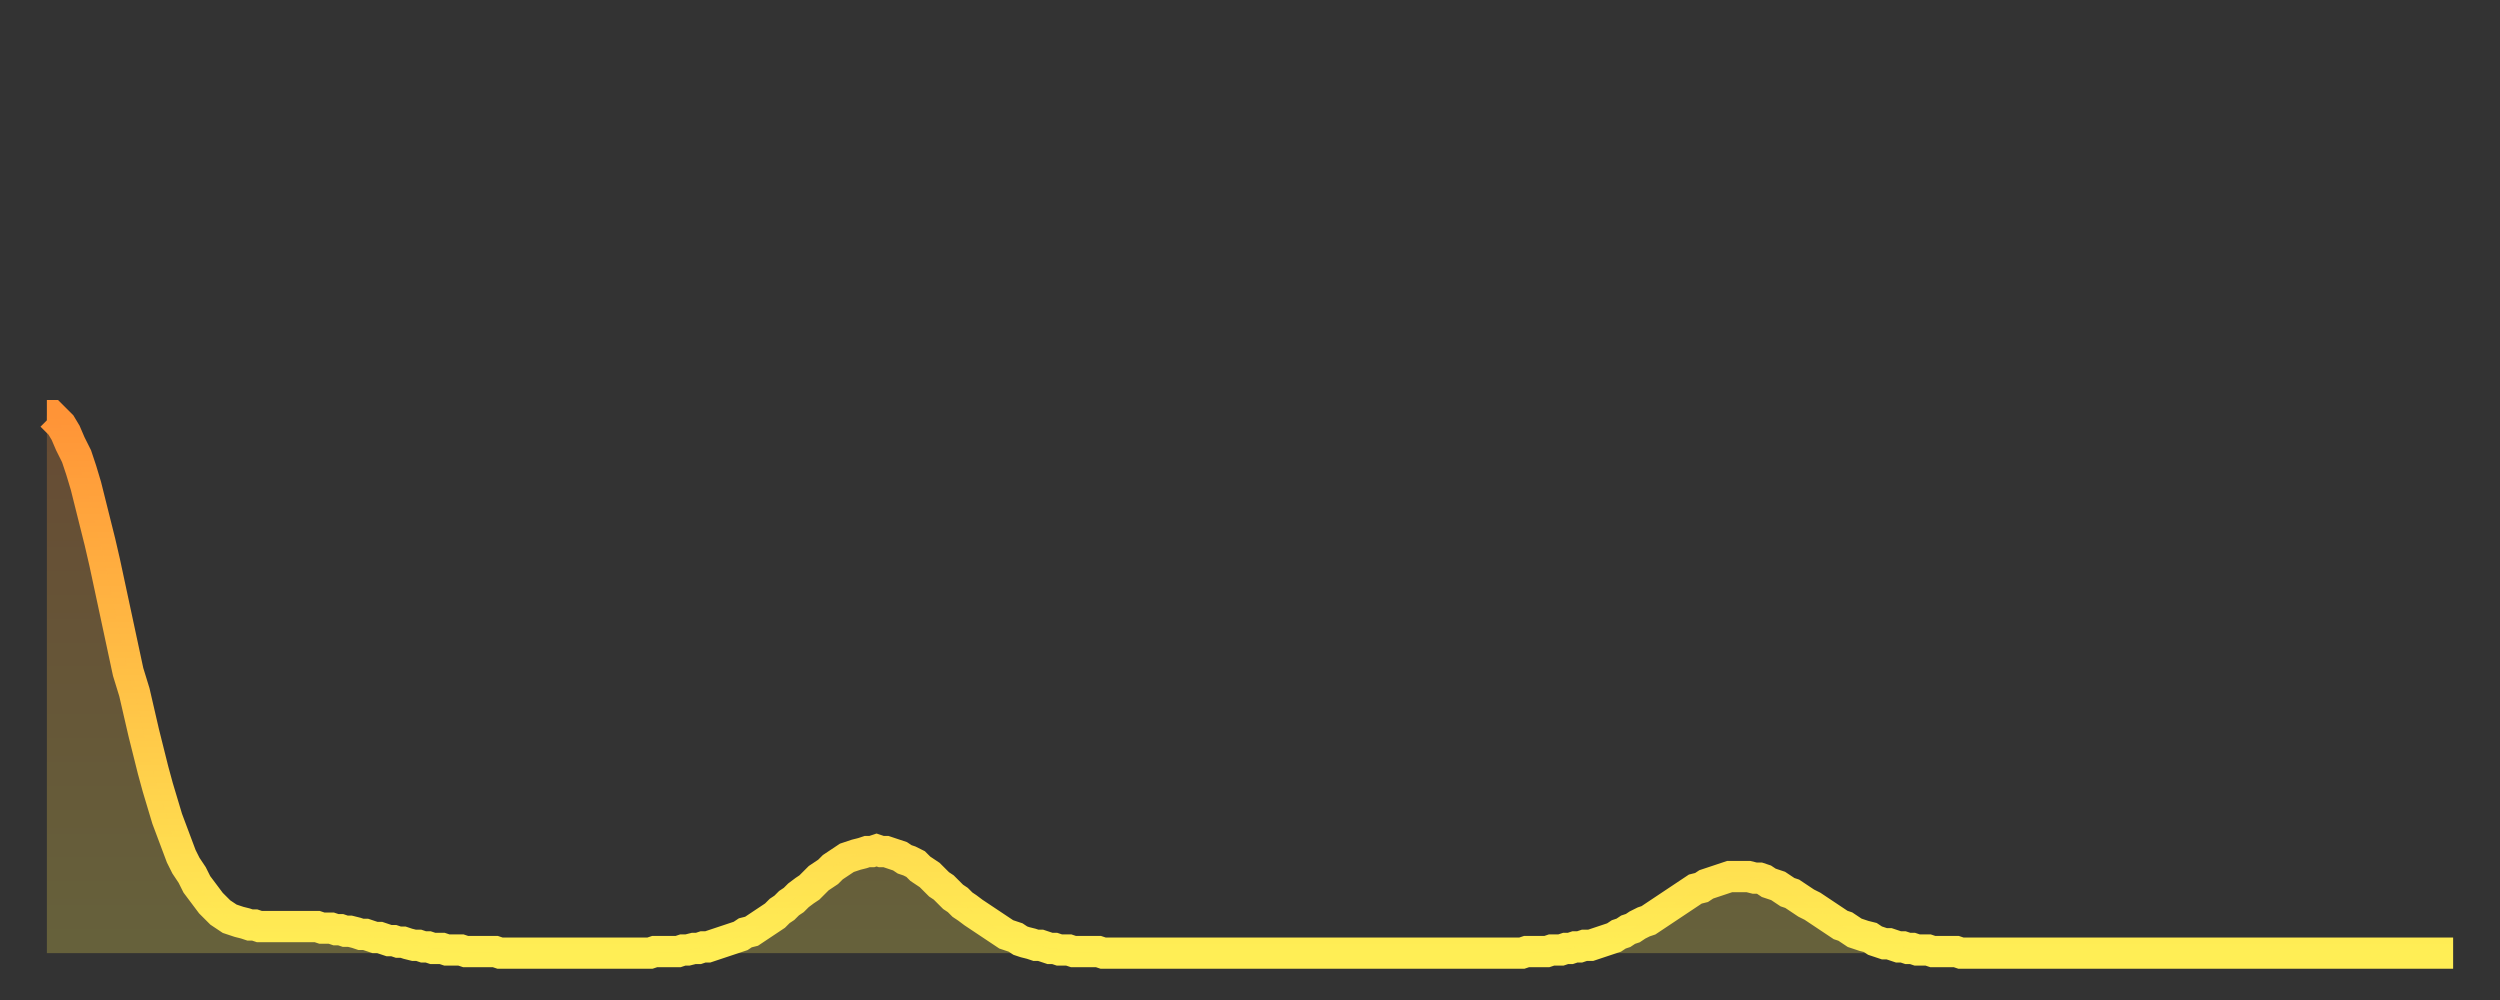 <?xml version="1.0" encoding="utf-8" ?>
<svg baseProfile="full" height="64" version="1.1" width="160" xmlns="http://www.w3.org/2000/svg" xmlns:ev="http://www.w3.org/2001/xml-events" xmlns:xlink="http://www.w3.org/1999/xlink"><rect width="100%" height="100%" fill="#333333" stroke="none"/><defs><linearGradient id="id2440150" x1="0" x2="0" y1="0" y2="1"><stop offset="0%" stop-color="#ff9437" /><stop offset="50%" stop-color="#ffc146" /><stop offset="100%" stop-color="#ffee55" /></linearGradient></defs><g transform="translate(3,3)"><g><path d="M 0.0 23.6 0.3 23.6 0.6 23.9 0.9 24.2 1.2 24.7 1.5 25.4 1.9 26.2 2.2 27.1 2.5 28.1 2.8 29.3 3.1 30.5 3.4 31.7 3.7 33.0 4.0 34.4 4.3 35.8 4.6 37.2 4.9 38.6 5.2 40.0 5.6 41.3 5.9 42.6 6.2 43.9 6.5 45.1 6.8 46.3 7.1 47.4 7.4 48.4 7.7 49.4 8.0 50.2 8.3 51.0 8.6 51.8 8.9 52.4 9.3 53.0 9.6 53.6 9.9 54.0 10.2 54.4 10.5 54.8 10.8 55.1 11.1 55.4 11.4 55.6 11.7 55.8 12.0 55.9 12.3 56.0 12.7 56.1 13.0 56.2 13.3 56.2 13.6 56.3 13.9 56.3 14.2 56.3 14.5 56.3 14.8 56.3 15.1 56.3 15.4 56.3 15.7 56.3 16.0 56.3 16.4 56.3 16.7 56.3 17.0 56.3 17.3 56.3 17.6 56.4 17.9 56.4 18.2 56.4 18.5 56.5 18.8 56.5 19.1 56.6 19.4 56.6 19.8 56.7 20.1 56.8 20.4 56.8 20.7 56.9 21.0 57.0 21.3 57.0 21.6 57.1 21.9 57.2 22.2 57.2 22.5 57.3 22.8 57.3 23.1 57.4 23.5 57.5 23.8 57.5 24.1 57.6 24.4 57.6 24.7 57.7 25.0 57.7 25.3 57.7 25.6 57.8 25.9 57.8 26.2 57.8 26.5 57.8 26.8 57.9 27.2 57.9 27.5 57.9 27.8 57.9 28.1 57.9 28.4 57.9 28.7 57.9 29.0 58.0 29.3 58.0 29.6 58.0 29.9 58.0 30.2 58.0 30.6 58.0 30.9 58.0 31.2 58.0 31.5 58.0 31.8 58.0 32.1 58.0 32.4 58.0 32.7 58.0 33.0 58.0 33.3 58.0 33.6 58.0 33.9 58.0 34.3 58.0 34.6 58.0 34.9 58.0 35.2 58.0 35.5 58.0 35.8 58.0 36.1 58.0 36.4 58.0 36.7 58.0 37.0 58.0 37.3 58.0 37.7 58.0 38.0 58.0 38.3 58.0 38.6 58.0 38.9 57.9 39.2 57.9 39.5 57.9 39.8 57.9 40.1 57.9 40.4 57.9 40.7 57.8 41.0 57.8 41.4 57.7 41.7 57.7 42.0 57.6 42.3 57.6 42.6 57.5 42.9 57.4 43.2 57.3 43.5 57.2 43.8 57.1 44.1 57.0 44.4 56.9 44.7 56.7 45.1 56.6 45.4 56.4 45.7 56.2 46.0 56.0 46.3 55.8 46.6 55.6 46.9 55.3 47.2 55.1 47.5 54.8 47.8 54.6 48.1 54.3 48.5 54.0 48.8 53.8 49.1 53.5 49.4 53.2 49.7 53.0 50.0 52.8 50.3 52.5 50.6 52.3 50.9 52.1 51.2 51.9 51.5 51.8 51.8 51.7 52.2 51.6 52.5 51.5 52.8 51.5 53.1 51.4 53.4 51.5 53.7 51.5 54.0 51.6 54.3 51.7 54.6 51.8 54.9 52.0 55.2 52.1 55.6 52.3 55.9 52.6 56.2 52.8 56.5 53.0 56.8 53.3 57.1 53.6 57.4 53.8 57.7 54.1 58.0 54.4 58.3 54.6 58.6 54.9 58.9 55.1 59.3 55.4 59.6 55.6 59.9 55.8 60.2 56.0 60.5 56.2 60.8 56.4 61.1 56.6 61.4 56.8 61.7 56.9 62.0 57.0 62.3 57.2 62.6 57.3 63.0 57.4 63.3 57.5 63.6 57.5 63.9 57.6 64.2 57.7 64.5 57.7 64.8 57.8 65.1 57.8 65.4 57.8 65.7 57.9 66.0 57.9 66.4 57.9 66.7 57.9 67.0 57.9 67.3 57.9 67.6 58.0 67.9 58.0 68.2 58.0 68.5 58.0 68.8 58.0 69.1 58.0 69.4 58.0 69.7 58.0 70.1 58.0 70.4 58.0 70.7 58.0 71.0 58.0 71.3 58.0 71.6 58.0 71.9 58.0 72.2 58.0 72.5 58.0 72.8 58.0 73.1 58.0 73.5 58.0 73.8 58.0 74.1 58.0 74.4 58.0 74.7 58.0 75.0 58.0 75.3 58.0 75.6 58.0 75.9 58.0 76.2 58.0 76.5 58.0 76.8 58.0 77.2 58.0 77.5 58.0 77.8 58.0 78.1 58.0 78.4 58.0 78.7 58.0 79.0 58.0 79.3 58.0 79.6 58.0 79.9 58.0 80.2 58.0 80.5 58.0 80.9 58.0 81.2 58.0 81.5 58.0 81.8 58.0 82.1 58.0 82.4 58.0 82.7 58.0 83.0 58.0 83.3 58.0 83.6 58.0 83.9 58.0 84.3 58.0 84.6 58.0 84.9 58.0 85.2 58.0 85.5 58.0 85.8 58.0 86.1 58.0 86.4 58.0 86.7 58.0 87.0 58.0 87.3 58.0 87.6 58.0 88.0 58.0 88.3 58.0 88.6 58.0 88.9 58.0 89.2 58.0 89.5 58.0 89.8 58.0 90.1 58.0 90.4 58.0 90.7 58.0 91.0 58.0 91.4 58.0 91.7 58.0 92.0 58.0 92.3 58.0 92.6 58.0 92.9 58.0 93.2 58.0 93.5 58.0 93.8 58.0 94.1 58.0 94.4 58.0 94.7 57.9 95.1 57.9 95.4 57.9 95.7 57.9 96.0 57.9 96.3 57.8 96.6 57.8 96.9 57.8 97.2 57.7 97.5 57.7 97.8 57.6 98.1 57.6 98.4 57.5 98.8 57.5 99.1 57.4 99.4 57.3 99.7 57.2 100.0 57.1 100.3 57.0 100.6 56.8 100.9 56.7 101.2 56.5 101.5 56.4 101.8 56.2 102.2 56.0 102.5 55.9 102.8 55.7 103.1 55.5 103.4 55.3 103.7 55.1 104.0 54.9 104.3 54.7 104.6 54.5 104.9 54.3 105.2 54.1 105.5 53.9 105.9 53.8 106.2 53.6 106.5 53.5 106.8 53.4 107.1 53.3 107.4 53.2 107.7 53.1 108.0 53.1 108.3 53.1 108.6 53.1 108.9 53.1 109.3 53.2 109.6 53.2 109.9 53.3 110.2 53.5 110.5 53.6 110.8 53.7 111.1 53.9 111.4 54.1 111.7 54.2 112.0 54.4 112.3 54.6 112.6 54.8 113.0 55.0 113.3 55.2 113.6 55.4 113.9 55.6 114.2 55.8 114.5 56.0 114.8 56.2 115.1 56.3 115.4 56.5 115.7 56.7 116.0 56.8 116.3 56.9 116.7 57.0 117.0 57.2 117.3 57.3 117.6 57.4 117.9 57.4 118.2 57.5 118.5 57.6 118.8 57.6 119.1 57.7 119.4 57.7 119.7 57.8 120.1 57.8 120.4 57.8 120.7 57.9 121.0 57.9 121.3 57.9 121.6 57.9 121.9 57.9 122.2 57.9 122.5 58.0 122.8 58.0 123.1 58.0 123.4 58.0 123.8 58.0 124.1 58.0 124.4 58.0 124.7 58.0 125.0 58.0 125.3 58.0 125.6 58.0 125.9 58.0 126.2 58.0 126.5 58.0 126.8 58.0 127.2 58.0 127.5 58.0 127.8 58.0 128.1 58.0 128.4 58.0 128.7 58.0 129.0 58.0 129.3 58.0 129.6 58.0 129.9 58.0 130.2 58.0 130.5 58.0 130.9 58.0 131.2 58.0 131.5 58.0 131.8 58.0 132.1 58.0 132.4 58.0 132.7 58.0 133.0 58.0 133.3 58.0 133.6 58.0 133.9 58.0 134.2 58.0 134.6 58.0 134.9 58.0 135.2 58.0 135.5 58.0 135.8 58.0 136.1 58.0 136.4 58.0 136.7 58.0 137.0 58.0 137.3 58.0 137.6 58.0 138.0 58.0 138.3 58.0 138.6 58.0 138.9 58.0 139.2 58.0 139.5 58.0 139.8 58.0 140.1 58.0 140.4 58.0 140.7 58.0 141.0 58.0 141.3 58.0 141.7 58.0 142.0 58.0 142.3 58.0 142.6 58.0 142.9 58.0 143.2 58.0 143.5 58.0 143.8 58.0 144.1 58.0 144.4 58.0 144.7 58.0 145.1 58.0 145.4 58.0 145.7 58.0 146.0 58.0 146.3 58.0 146.6 58.0 146.9 58.0 147.2 58.0 147.5 58.0 147.8 58.0 148.1 58.0 148.4 58.0 148.8 58.0 149.1 58.0 149.4 58.0 149.7 58.0 150.0 58.0 150.3 58.0 150.6 58.0 150.9 58.0 151.2 58.0 151.5 58.0 151.8 58.0 152.1 58.0 152.5 58.0 152.8 58.0 153.1 58.0 153.4 58.0 153.7 58.0 154.0 58.0" fill="none" id="graph-curve" opacity="1" stroke="url(#id2440150)" stroke-width="2" /><path d="M 0 58 L 0.0 23.6 0.3 23.6 0.6 23.9 0.9 24.2 1.2 24.7 1.5 25.4 1.9 26.2 2.2 27.1 2.5 28.1 2.8 29.3 3.1 30.5 3.4 31.7 3.7 33.0 4.0 34.4 4.3 35.8 4.6 37.2 4.9 38.6 5.2 40.0 5.6 41.3 5.9 42.6 6.2 43.9 6.5 45.1 6.8 46.3 7.1 47.4 7.4 48.4 7.7 49.4 8.0 50.2 8.3 51.0 8.6 51.8 8.9 52.4 9.3 53.0 9.6 53.6 9.9 54.0 10.2 54.4 10.5 54.8 10.8 55.1 11.1 55.4 11.4 55.6 11.7 55.8 12.0 55.9 12.3 56.0 12.7 56.1 13.0 56.2 13.3 56.2 13.6 56.3 13.9 56.3 14.2 56.3 14.5 56.3 14.8 56.3 15.1 56.3 15.4 56.3 15.7 56.3 16.0 56.3 16.4 56.3 16.7 56.3 17.0 56.3 17.3 56.3 17.6 56.4 17.9 56.4 18.2 56.4 18.5 56.5 18.8 56.5 19.1 56.6 19.4 56.6 19.8 56.7 20.1 56.8 20.4 56.8 20.7 56.9 21.0 57.0 21.3 57.0 21.6 57.1 21.9 57.2 22.2 57.2 22.5 57.3 22.8 57.3 23.1 57.4 23.5 57.5 23.8 57.5 24.1 57.6 24.4 57.6 24.7 57.7 25.0 57.7 25.3 57.7 25.6 57.8 25.9 57.8 26.2 57.8 26.5 57.8 26.8 57.9 27.2 57.9 27.5 57.9 27.8 57.9 28.1 57.9 28.4 57.9 28.7 57.9 29.0 58.0 29.3 58.0 29.6 58.0 29.9 58.0 30.2 58.0 30.6 58.0 30.9 58.0 31.2 58.0 31.5 58.0 31.8 58.0 32.1 58.0 32.4 58.0 32.7 58.0 33.0 58.0 33.3 58.0 33.6 58.0 33.9 58.0 34.3 58.0 34.6 58.0 34.9 58.0 35.2 58.0 35.5 58.0 35.8 58.0 36.1 58.0 36.4 58.0 36.7 58.0 37.0 58.0 37.3 58.0 37.7 58.0 38.0 58.0 38.3 58.0 38.6 58.0 38.9 57.9 39.2 57.9 39.5 57.9 39.8 57.9 40.1 57.9 40.4 57.9 40.7 57.8 41.0 57.8 41.4 57.7 41.7 57.7 42.0 57.6 42.3 57.6 42.6 57.5 42.9 57.4 43.2 57.3 43.5 57.2 43.8 57.1 44.1 57.0 44.4 56.9 44.7 56.7 45.1 56.6 45.4 56.4 45.7 56.2 46.0 56.0 46.3 55.8 46.6 55.6 46.9 55.3 47.2 55.1 47.5 54.8 47.8 54.6 48.1 54.3 48.5 54.0 48.8 53.8 49.1 53.5 49.4 53.2 49.7 53.0 50.0 52.8 50.3 52.5 50.6 52.3 50.9 52.1 51.2 51.9 51.5 51.8 51.8 51.7 52.2 51.6 52.5 51.5 52.8 51.5 53.1 51.4 53.4 51.5 53.7 51.5 54.0 51.6 54.3 51.7 54.6 51.8 54.9 52.0 55.2 52.1 55.6 52.3 55.9 52.6 56.2 52.8 56.5 53.0 56.8 53.3 57.1 53.6 57.4 53.8 57.7 54.1 58.0 54.4 58.3 54.6 58.6 54.9 58.9 55.1 59.3 55.4 59.6 55.6 59.9 55.8 60.2 56.0 60.5 56.2 60.8 56.4 61.1 56.6 61.4 56.8 61.7 56.9 62.0 57.0 62.3 57.2 62.6 57.3 63.0 57.4 63.3 57.5 63.6 57.5 63.9 57.6 64.2 57.7 64.5 57.7 64.8 57.8 65.1 57.8 65.4 57.8 65.7 57.9 66.0 57.9 66.4 57.9 66.7 57.9 67.0 57.9 67.3 57.9 67.6 58.0 67.9 58.0 68.2 58.0 68.5 58.0 68.8 58.0 69.1 58.0 69.4 58.0 69.7 58.0 70.1 58.0 70.4 58.0 70.7 58.0 71.0 58.0 71.3 58.0 71.6 58.0 71.9 58.0 72.2 58.0 72.5 58.0 72.8 58.0 73.1 58.0 73.5 58.0 73.8 58.0 74.1 58.0 74.4 58.0 74.7 58.0 75.0 58.0 75.3 58.0 75.6 58.0 75.9 58.0 76.2 58.0 76.5 58.0 76.8 58.0 77.2 58.0 77.5 58.0 77.8 58.0 78.1 58.0 78.4 58.0 78.7 58.0 79.0 58.0 79.3 58.0 79.6 58.0 79.9 58.0 80.2 58.0 80.5 58.0 80.9 58.0 81.2 58.0 81.5 58.0 81.8 58.0 82.1 58.0 82.4 58.0 82.7 58.0 83.0 58.0 83.3 58.0 83.6 58.0 83.9 58.0 84.3 58.0 84.6 58.0 84.9 58.0 85.2 58.0 85.5 58.0 85.8 58.0 86.1 58.0 86.4 58.0 86.7 58.0 87.0 58.0 87.3 58.0 87.6 58.0 88.0 58.0 88.3 58.0 88.6 58.0 88.9 58.0 89.2 58.0 89.5 58.0 89.8 58.0 90.1 58.0 90.4 58.0 90.7 58.0 91.0 58.0 91.4 58.0 91.7 58.0 92.0 58.0 92.3 58.0 92.6 58.0 92.9 58.0 93.2 58.0 93.5 58.0 93.8 58.0 94.1 58.0 94.4 58.0 94.7 57.9 95.1 57.9 95.4 57.9 95.7 57.9 96.0 57.9 96.3 57.8 96.6 57.8 96.9 57.8 97.2 57.7 97.5 57.7 97.8 57.6 98.1 57.6 98.4 57.5 98.8 57.5 99.1 57.4 99.4 57.3 99.7 57.2 100.0 57.1 100.3 57.0 100.6 56.8 100.9 56.7 101.2 56.5 101.5 56.4 101.8 56.2 102.2 56.0 102.5 55.9 102.8 55.7 103.1 55.5 103.4 55.3 103.7 55.1 104.0 54.9 104.3 54.7 104.6 54.5 104.9 54.3 105.2 54.1 105.5 53.9 105.9 53.8 106.2 53.6 106.5 53.5 106.8 53.4 107.1 53.3 107.4 53.2 107.7 53.1 108.0 53.1 108.3 53.1 108.6 53.1 108.9 53.1 109.3 53.2 109.6 53.2 109.9 53.3 110.2 53.5 110.5 53.6 110.8 53.7 111.1 53.9 111.4 54.1 111.7 54.2 112.0 54.4 112.3 54.6 112.6 54.8 113.0 55.0 113.3 55.2 113.6 55.4 113.9 55.6 114.2 55.8 114.5 56.0 114.8 56.2 115.1 56.3 115.4 56.5 115.7 56.7 116.0 56.8 116.3 56.9 116.7 57.0 117.0 57.2 117.3 57.3 117.6 57.4 117.9 57.4 118.2 57.5 118.5 57.6 118.8 57.6 119.1 57.7 119.4 57.7 119.7 57.8 120.1 57.8 120.4 57.8 120.7 57.9 121.0 57.9 121.3 57.9 121.6 57.9 121.9 57.9 122.2 57.9 122.5 58.0 122.8 58.0 123.1 58.0 123.4 58.0 123.8 58.0 124.1 58.0 124.4 58.0 124.7 58.0 125.0 58.0 125.3 58.0 125.6 58.0 125.9 58.0 126.2 58.0 126.5 58.0 126.8 58.0 127.2 58.0 127.5 58.0 127.8 58.0 128.1 58.0 128.4 58.0 128.7 58.0 129.0 58.0 129.3 58.0 129.6 58.0 129.9 58.0 130.2 58.0 130.5 58.0 130.9 58.0 131.2 58.0 131.5 58.0 131.8 58.0 132.1 58.0 132.4 58.0 132.7 58.0 133.0 58.0 133.3 58.0 133.6 58.0 133.9 58.0 134.2 58.0 134.6 58.0 134.9 58.0 135.2 58.0 135.5 58.0 135.8 58.0 136.1 58.0 136.4 58.0 136.7 58.0 137.0 58.0 137.3 58.0 137.6 58.0 138.0 58.0 138.3 58.0 138.6 58.0 138.9 58.0 139.2 58.0 139.5 58.0 139.8 58.0 140.1 58.0 140.4 58.0 140.7 58.0 141.0 58.0 141.3 58.0 141.7 58.0 142.0 58.0 142.3 58.0 142.6 58.0 142.9 58.0 143.2 58.0 143.5 58.0 143.8 58.0 144.1 58.0 144.4 58.0 144.7 58.0 145.1 58.0 145.4 58.0 145.7 58.0 146.0 58.0 146.3 58.0 146.6 58.0 146.9 58.0 147.2 58.0 147.5 58.0 147.8 58.0 148.1 58.0 148.4 58.0 148.8 58.0 149.1 58.0 149.4 58.0 149.7 58.0 150.0 58.0 150.3 58.0 150.6 58.0 150.9 58.0 151.2 58.0 151.5 58.0 151.8 58.0 152.1 58.0 152.5 58.0 152.8 58.0 153.1 58.0 153.4 58.0 153.7 58.0 154.0 58.0 154 58" fill="url(#id2440150)" fill-opacity=".25" id="graph-shadow" /></g></g></svg>